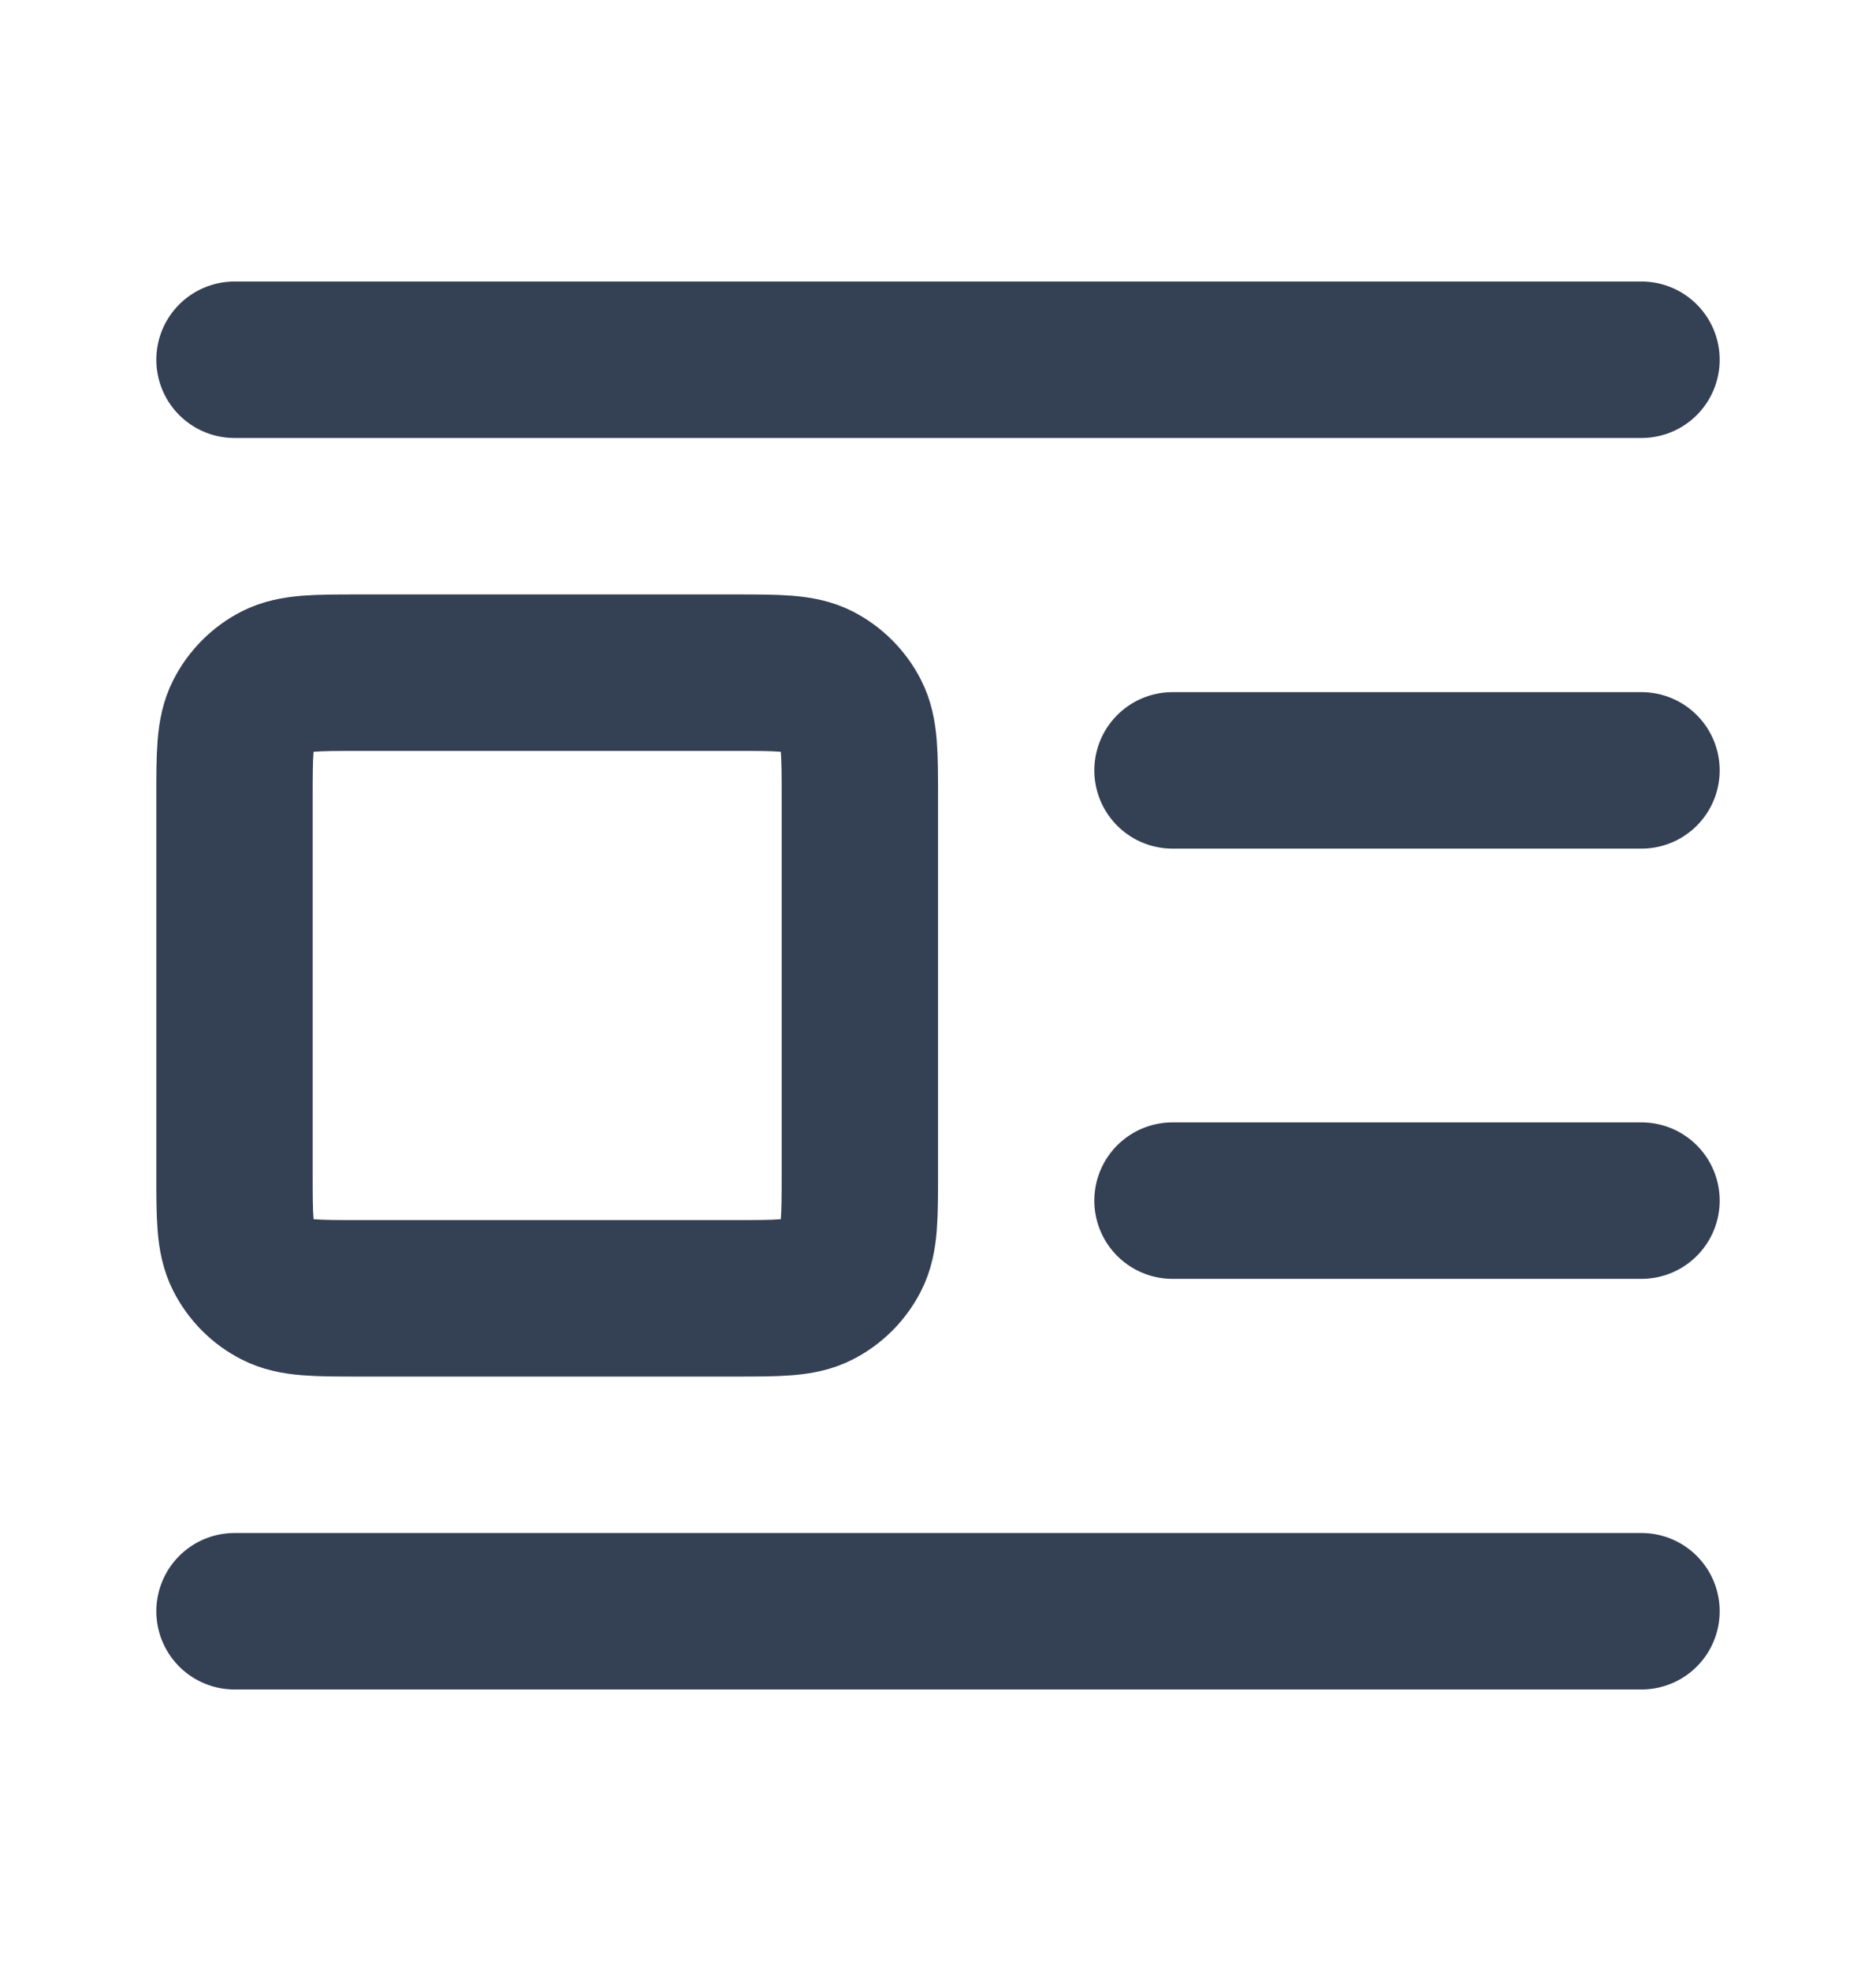 <svg width="20" height="21" viewBox="0 0 20 21" fill="none" xmlns="http://www.w3.org/2000/svg">
<path d="M17.5 8.208H12.5M17.5 3.833H2.5M17.5 12.792H12.5M17.5 17.167H2.5M3.833 13.833H7.833C8.3 13.833 8.533 13.833 8.712 13.742C8.868 13.663 8.996 13.535 9.076 13.378C9.167 13.2 9.167 12.967 9.167 12.5V8.5C9.167 8.033 9.167 7.8 9.076 7.622C8.996 7.465 8.868 7.337 8.712 7.257C8.533 7.167 8.3 7.167 7.833 7.167H3.833C3.367 7.167 3.133 7.167 2.955 7.257C2.798 7.337 2.671 7.465 2.591 7.622C2.5 7.8 2.5 8.033 2.5 8.5V12.5C2.5 12.967 2.5 13.2 2.591 13.378C2.671 13.535 2.798 13.663 2.955 13.742C3.133 13.833 3.367 13.833 3.833 13.833Z" stroke="#344054" stroke-width="1.667" stroke-linecap="round" stroke-linejoin="round"/>
</svg>
